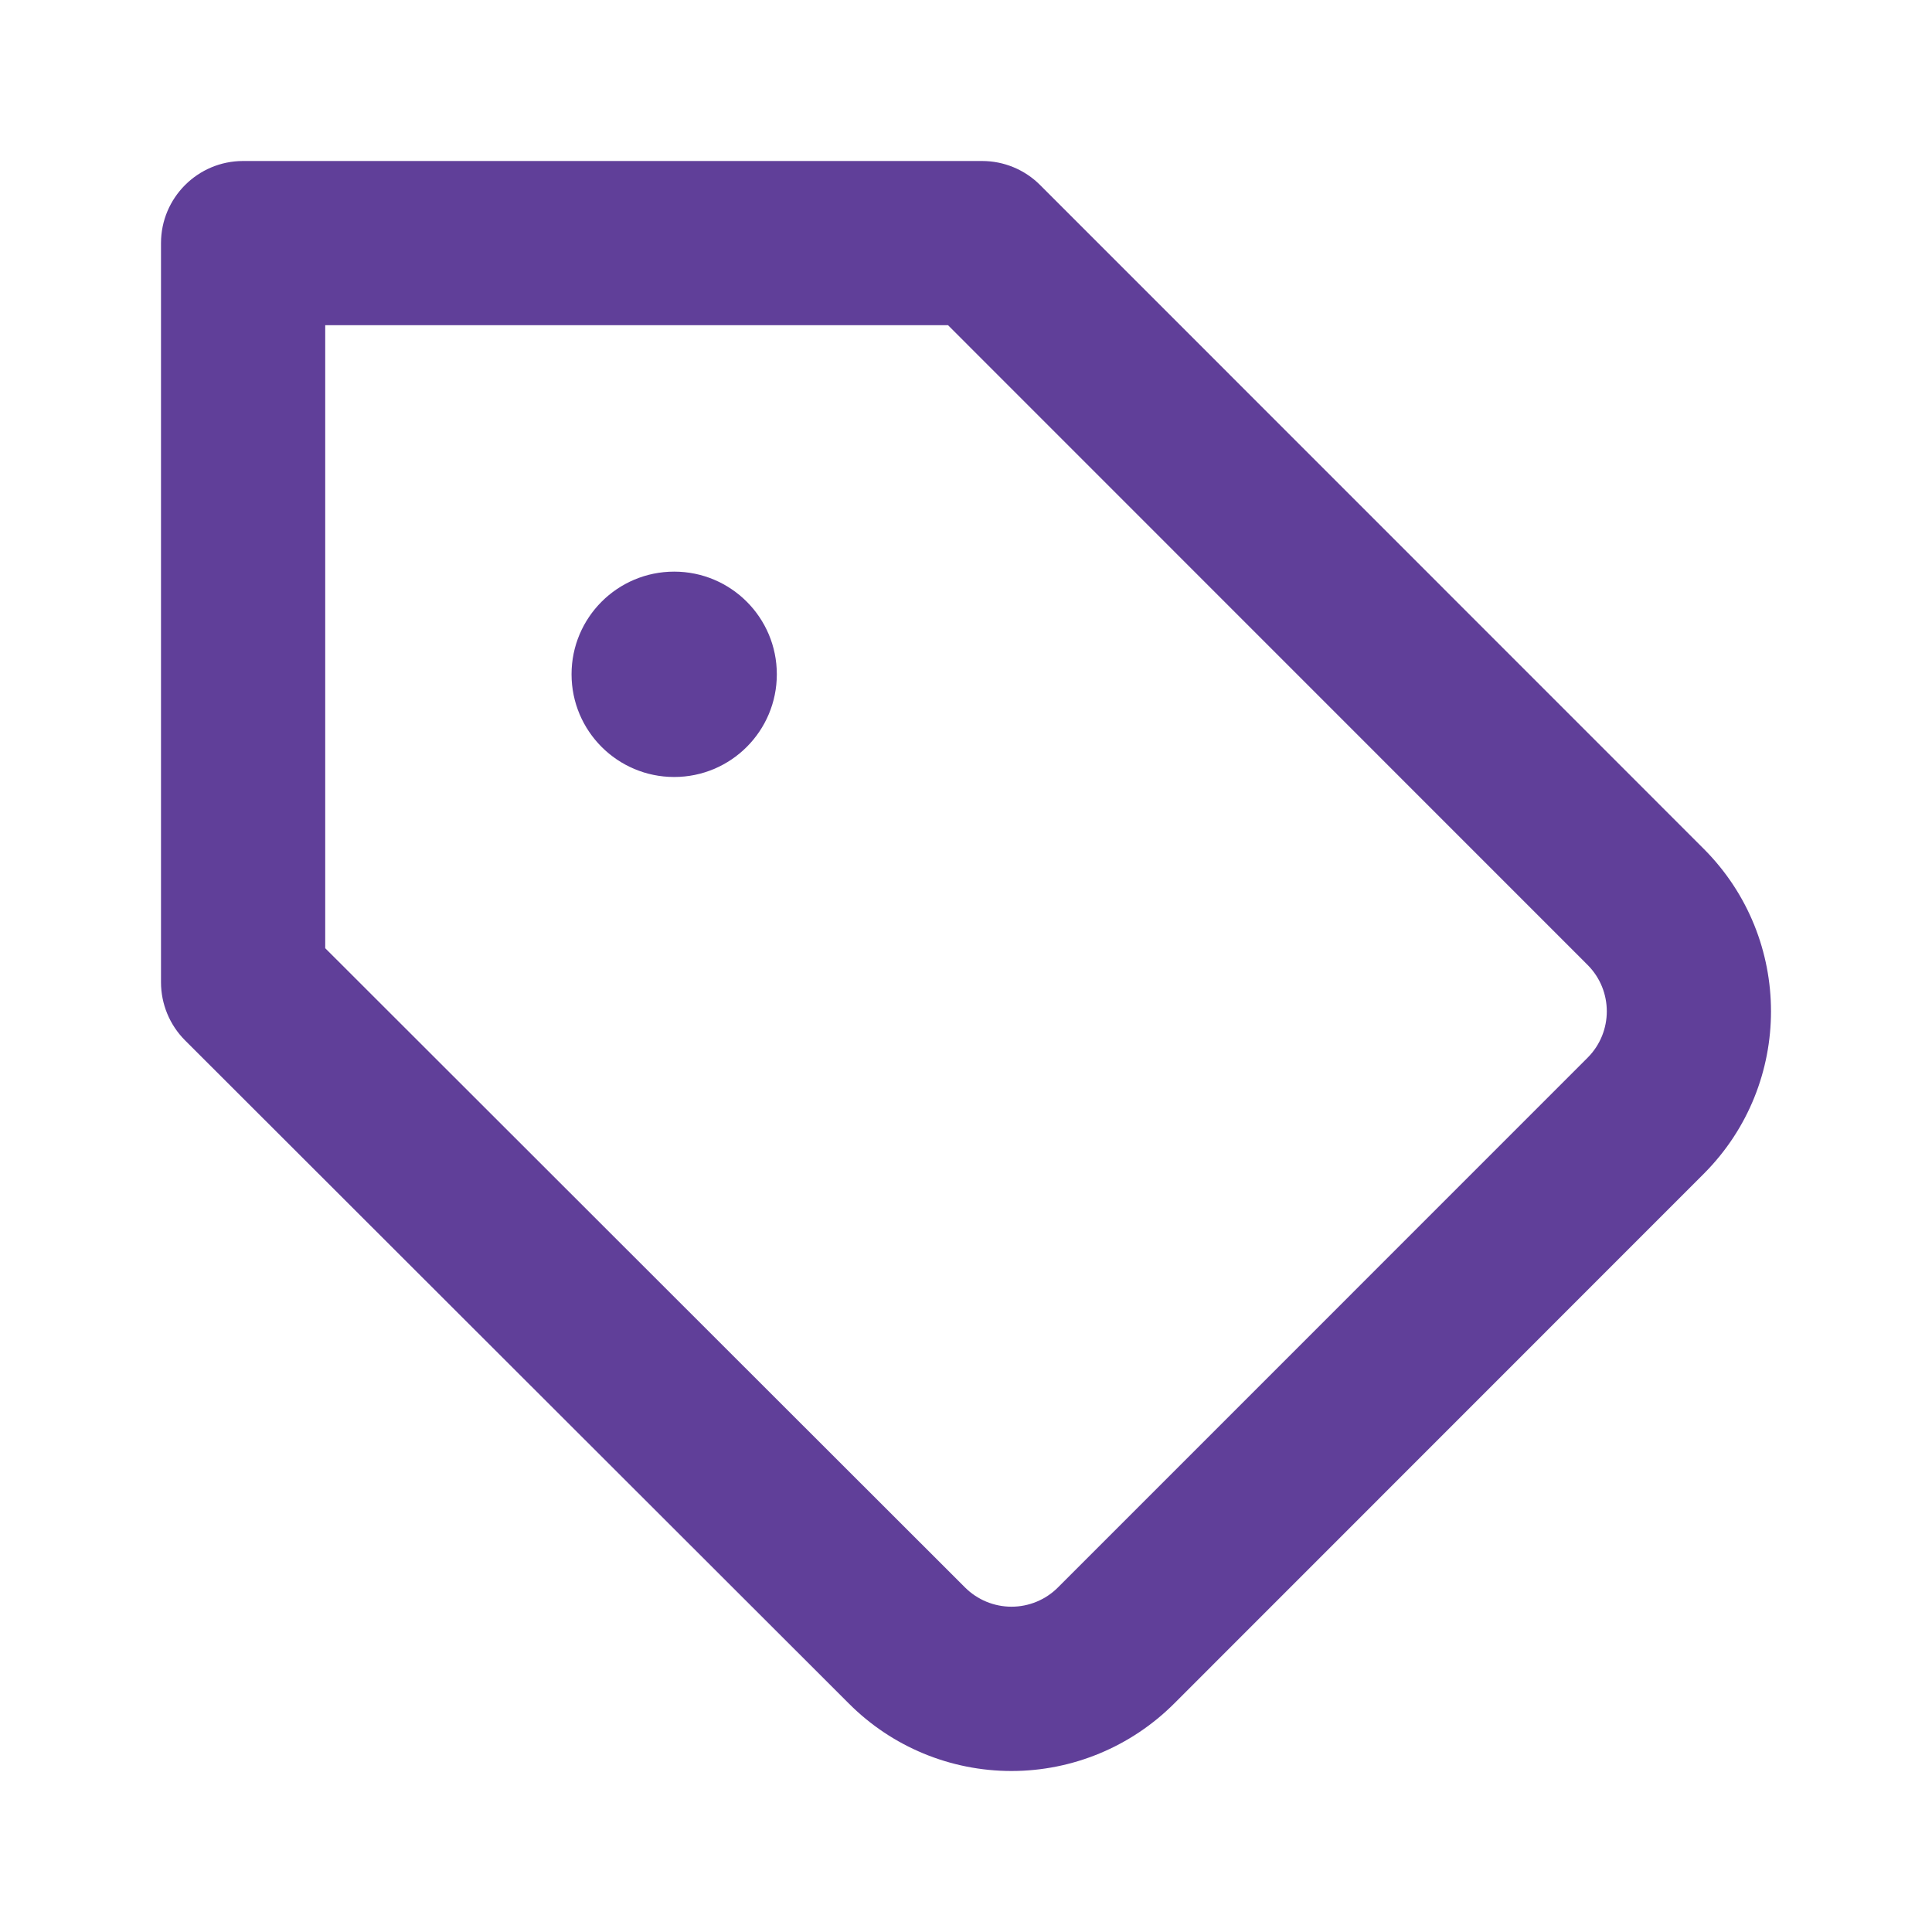 <svg width="24" height="24" viewBox="0 0 24 24" fill="none" xmlns="http://www.w3.org/2000/svg">
    <path fill-rule="evenodd" clip-rule="evenodd" d="M2 3.02C2 2.457 2.457 2 3.02 2H12.2C12.47 2 12.73 2.107 12.921 2.299L21.169 10.549C22.277 11.663 22.277 13.463 21.169 14.577L21.167 14.579L14.586 21.162C14.05 21.698 13.323 22 12.565 22C11.807 22 11.08 21.699 10.545 21.162L2.299 12.924C2.108 12.733 2 12.473 2 12.202V3.02ZM4.04 4.04V11.779L11.988 19.72C12.141 19.873 12.349 19.959 12.565 19.959C12.782 19.959 12.989 19.873 13.142 19.72L19.723 13.138L19.724 13.137C20.039 12.819 20.039 12.307 19.724 11.989L19.723 11.988L11.777 4.04H4.04Z" fill="#603F99"/>
    <path fill-rule="evenodd" clip-rule="evenodd" d="M8.375 9.652C9.079 9.652 9.65 9.081 9.65 8.376C9.65 7.672 9.079 7.101 8.375 7.101C7.671 7.101 7.1 7.672 7.1 8.376C7.1 9.081 7.671 9.652 8.375 9.652Z" fill="#603F99"/>
</svg>
